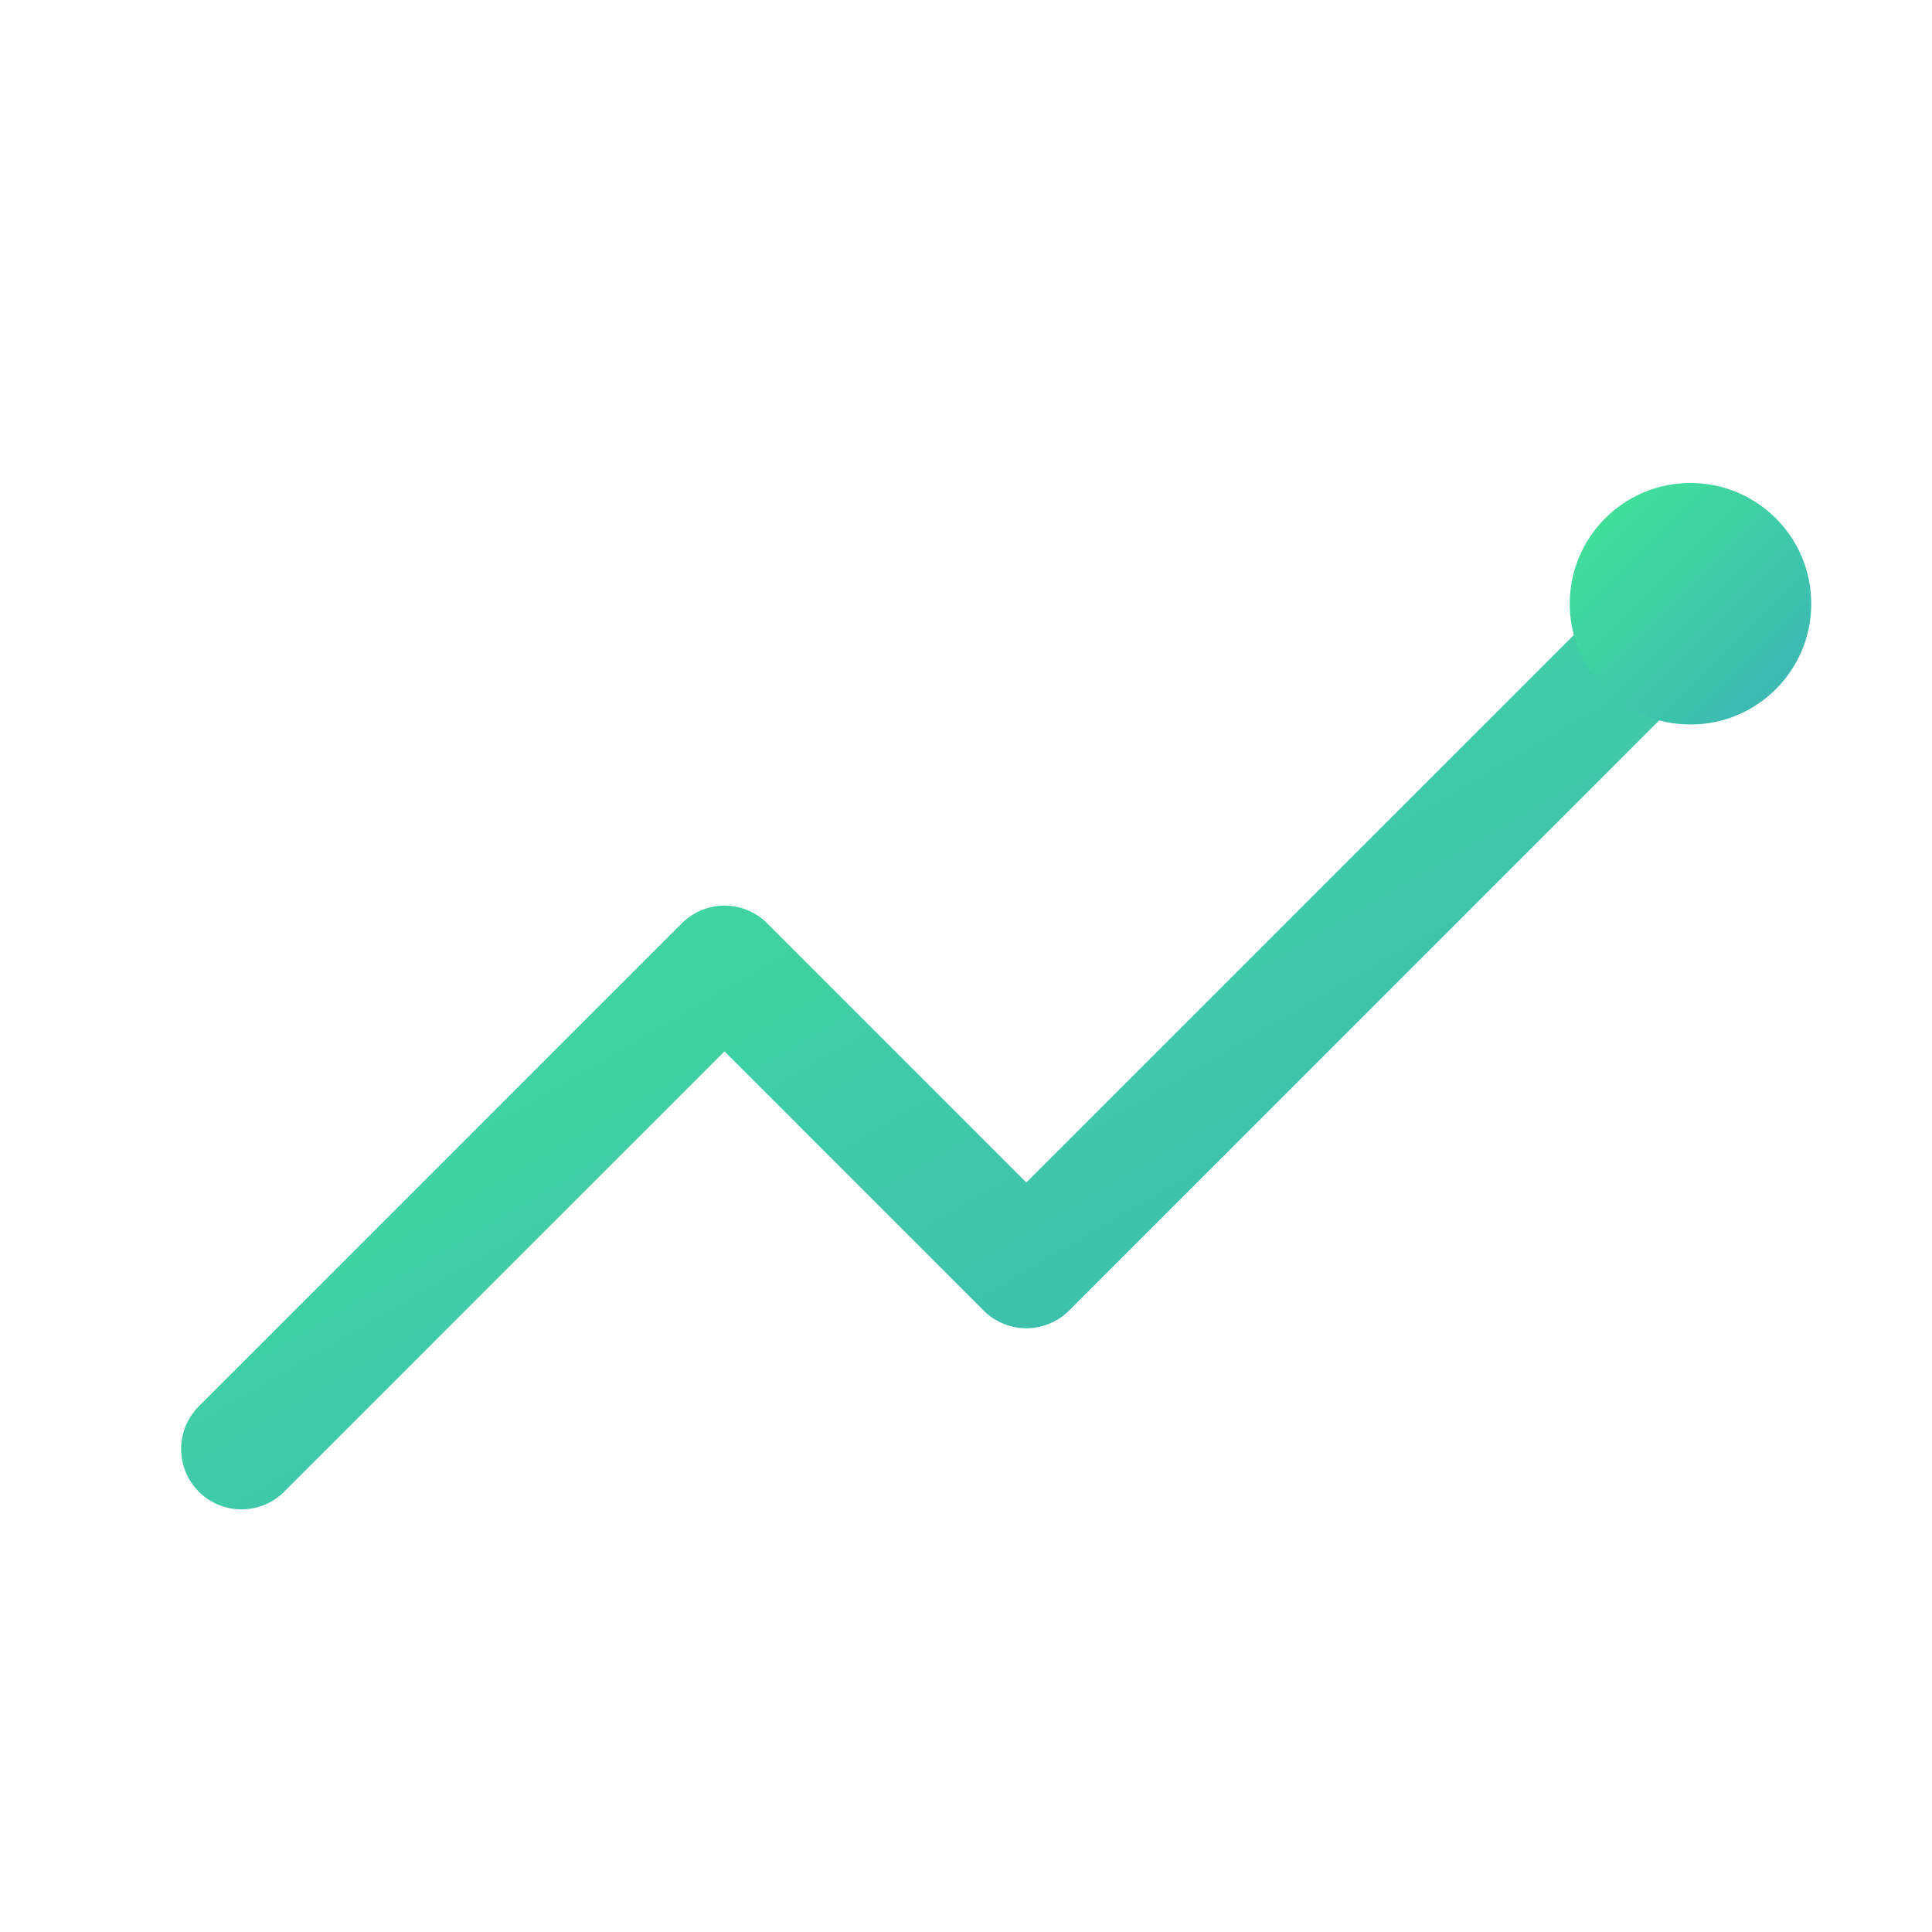 <svg width="64" height="64" viewBox="0 0 64 64" xmlns="http://www.w3.org/2000/svg">
  <defs>
    <linearGradient id="grad1" x1="0%" y1="0%" x2="100%" y2="100%">
      <stop offset="0%" style="stop-color:#42e695;stop-opacity:1"></stop>
      <stop offset="100%" style="stop-color:#3bb2b8;stop-opacity:1"></stop>
    </linearGradient>
    <filter id="glow" x="-50%" y="-50%" width="200%" height="200%">
      <feGaussianBlur stdDeviation="3" result="blur"></feGaussianBlur>
      <feMerge>
        <feMergeNode in="blur"></feMergeNode>
        <feMergeNode in="SourceGraphic"></feMergeNode>
      </feMerge>
    </filter>
  </defs>
  <rect width="64" height="64" rx="12" ry="12" fill="#ffffff"></rect>
  <polyline points="8,48 24,32 34,42 56,20" fill="none" stroke="url(#grad1)" stroke-width="4" stroke-linecap="round" stroke-linejoin="round" filter="url(#glow)"></polyline>
  <circle cx="56" cy="20" r="4" fill="url(#grad1)"></circle>
</svg>
